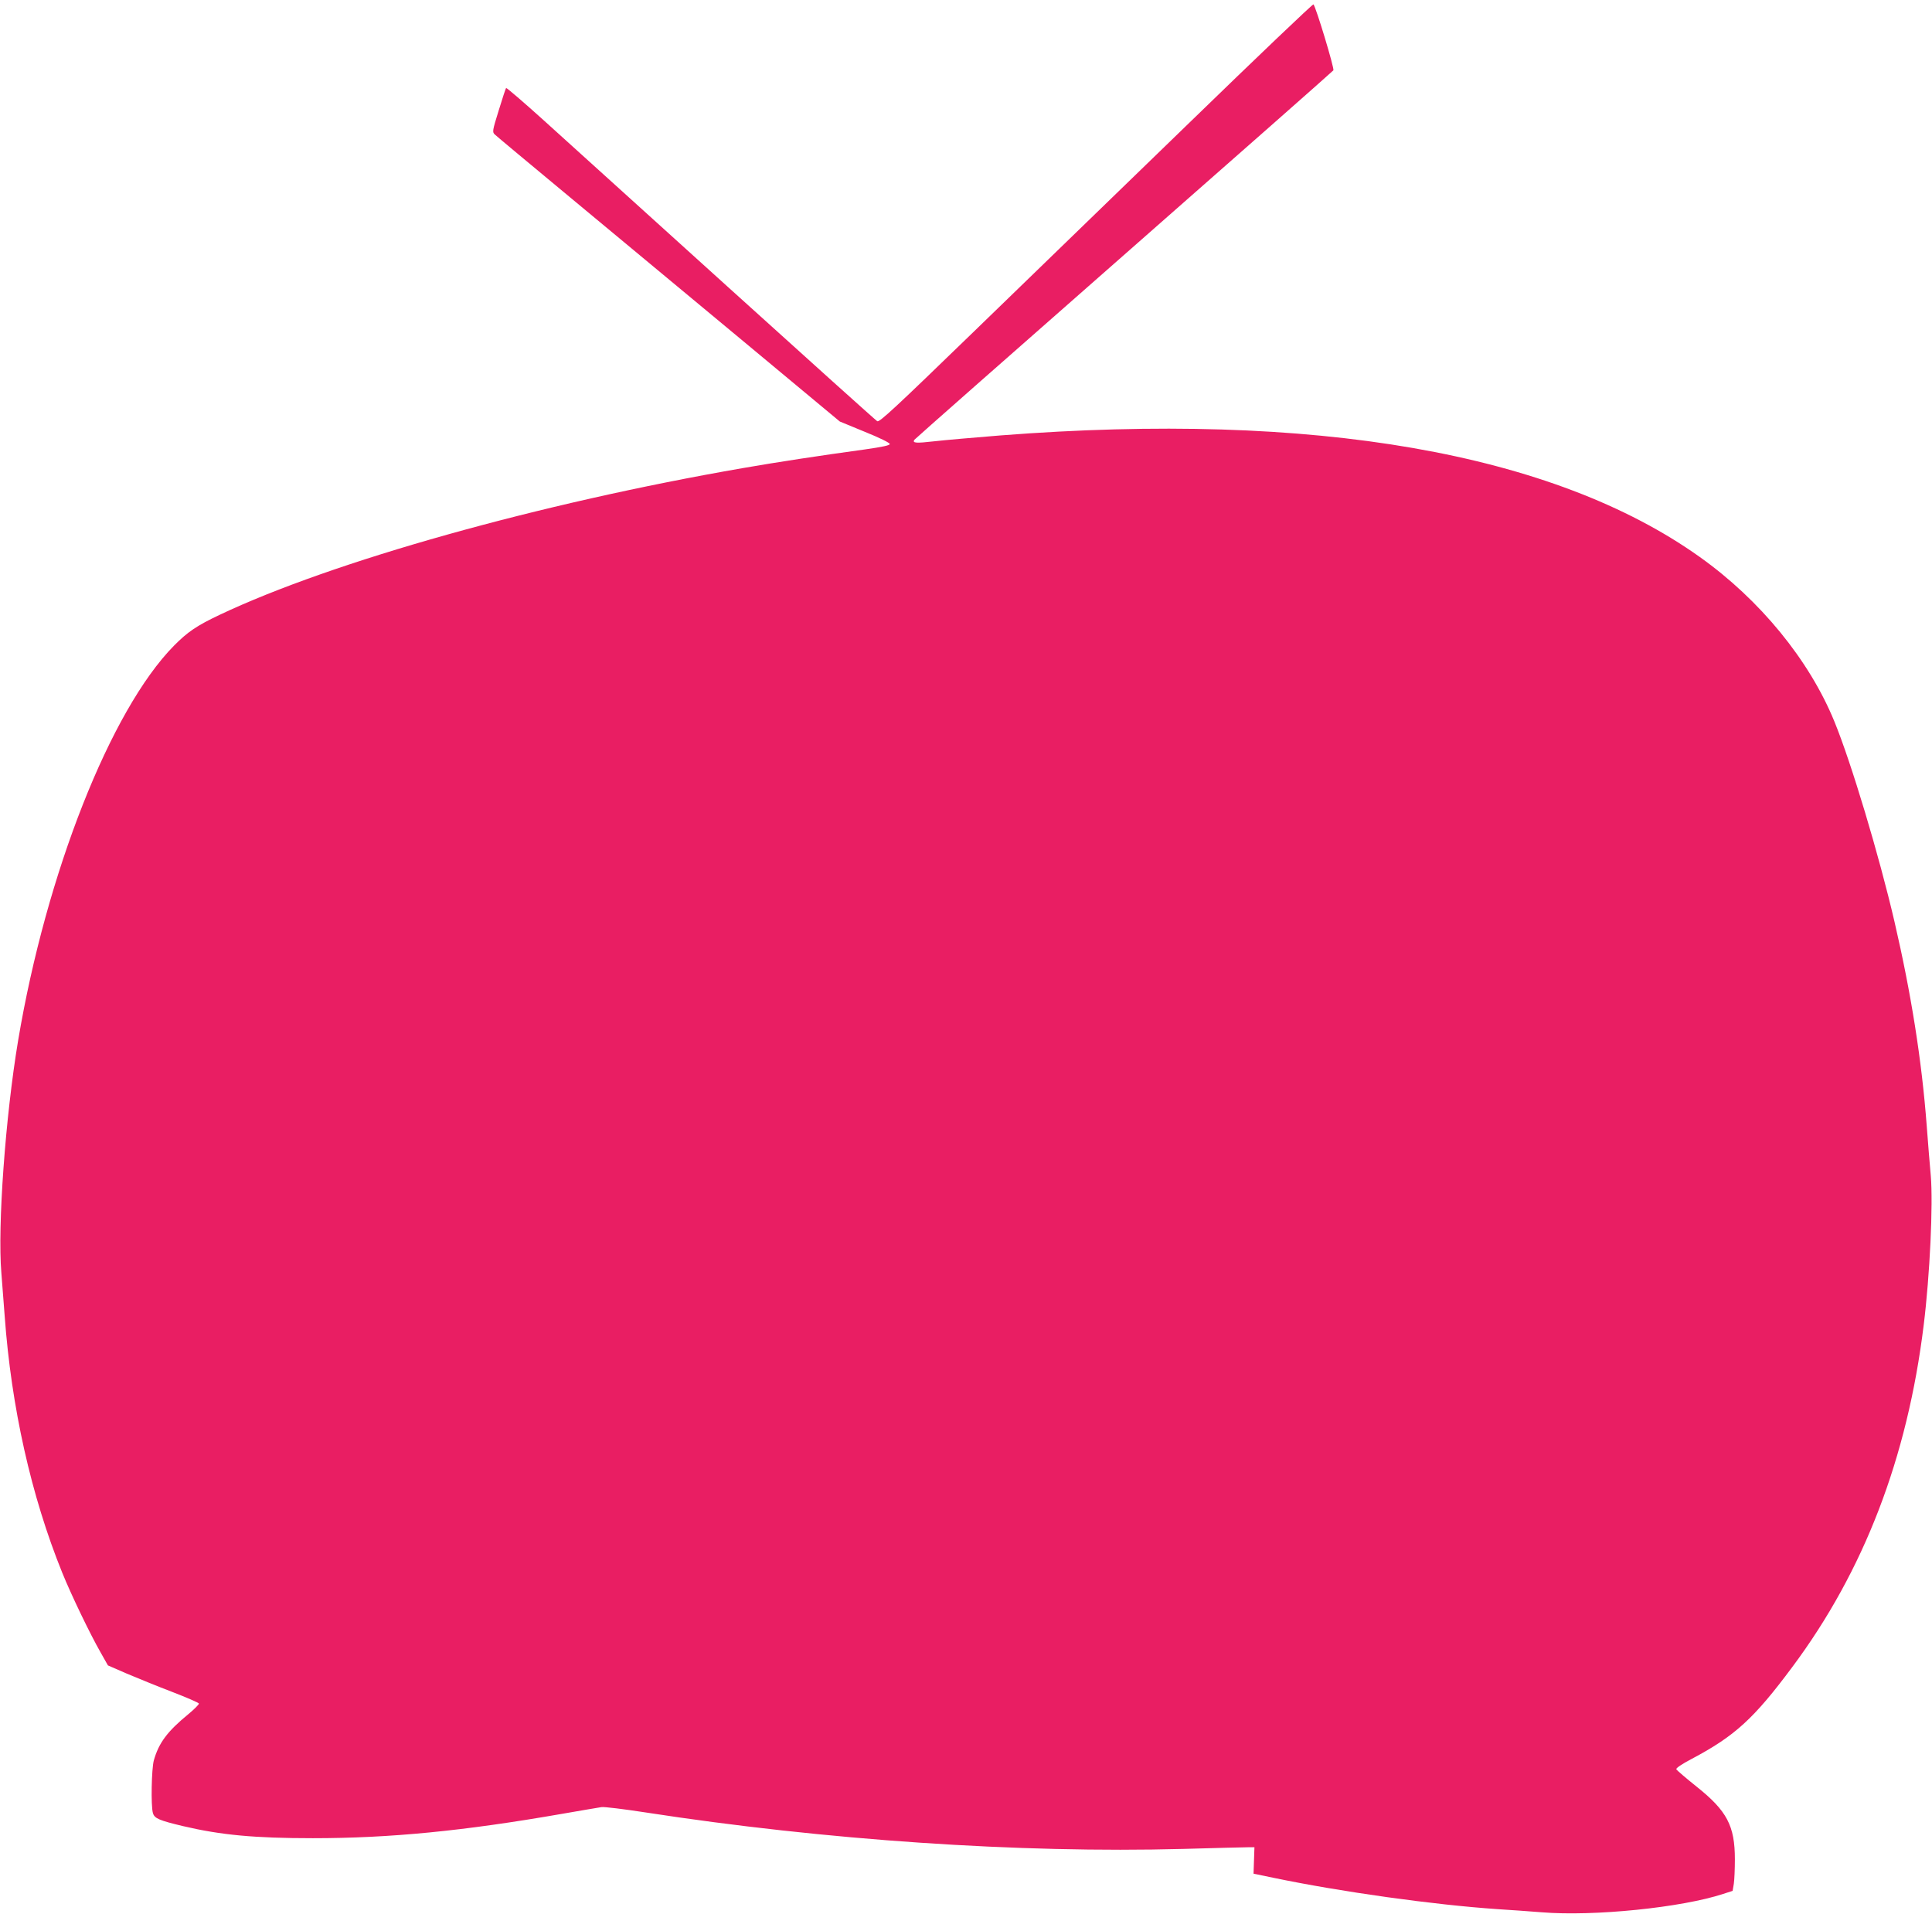 <?xml version="1.0" standalone="no"?>
<!DOCTYPE svg PUBLIC "-//W3C//DTD SVG 20010904//EN"
 "http://www.w3.org/TR/2001/REC-SVG-20010904/DTD/svg10.dtd">
<svg version="1.0" xmlns="http://www.w3.org/2000/svg"
 width="1280pt" height="1268pt" viewBox="0 0 1280 1268"
 preserveAspectRatio="xMidYMid meet">
<g transform="translate(0,1268) scale(0.1,-0.1)"
fill="#e91e63" stroke="none">
<path d="M7880 11867 c-448 -434 -1093 -1059 -1433 -1389 -518 -502 -620 -597
-635 -589 -9 5 -456 407 -992 892 -536 485 -1084 981 -1218 1102 -134 121
-246 217 -249 214 -3 -4 -25 -70 -49 -149 -42 -135 -43 -143 -26 -159 9 -9
233 -196 497 -415 264 -219 774 -643 1134 -942 l655 -545 165 -68 c97 -39 166
-73 166 -81 0 -9 -46 -19 -165 -36 -306 -42 -574 -83 -805 -123 -1352 -234
-2723 -619 -3470 -973 -152 -72 -212 -113 -303 -205 -419 -426 -846 -1508
-1032 -2616 -84 -503 -137 -1231 -111 -1539 6 -78 16 -206 22 -286 44 -604
175 -1191 381 -1700 59 -146 185 -408 255 -530 l48 -85 124 -54 c69 -29 203
-84 300 -121 96 -37 177 -72 179 -78 1 -5 -30 -37 -70 -70 -139 -114 -196
-190 -229 -307 -15 -55 -20 -300 -6 -348 10 -36 41 -49 200 -87 251 -59 473
-80 860 -80 510 0 1000 48 1648 161 129 22 248 43 264 45 17 3 147 -13 290
-35 1192 -184 2476 -271 3565 -242 212 6 404 11 428 11 l43 0 -3 -87 -3 -88
130 -27 c452 -94 1061 -179 1485 -208 85 -5 218 -15 296 -21 343 -28 925 31
1201 122 l62 20 8 47 c4 26 7 99 7 162 0 222 -52 321 -254 482 -71 57 -131
108 -134 115 -3 7 36 34 101 68 287 152 413 267 668 610 474 636 762 1385 870
2265 41 330 63 803 47 989 -6 69 -19 219 -27 332 -33 435 -103 876 -214 1354
-101 435 -286 1052 -398 1325 -166 406 -492 805 -891 1089 -969 691 -2557 967
-4632 806 -173 -14 -371 -31 -440 -39 -122 -14 -147 -12 -132 10 4 6 628 556
1387 1223 759 667 1384 1218 1389 1225 8 11 -116 421 -132 437 -4 4 -374 -349
-822 -784z"/>
</g>
</svg>
